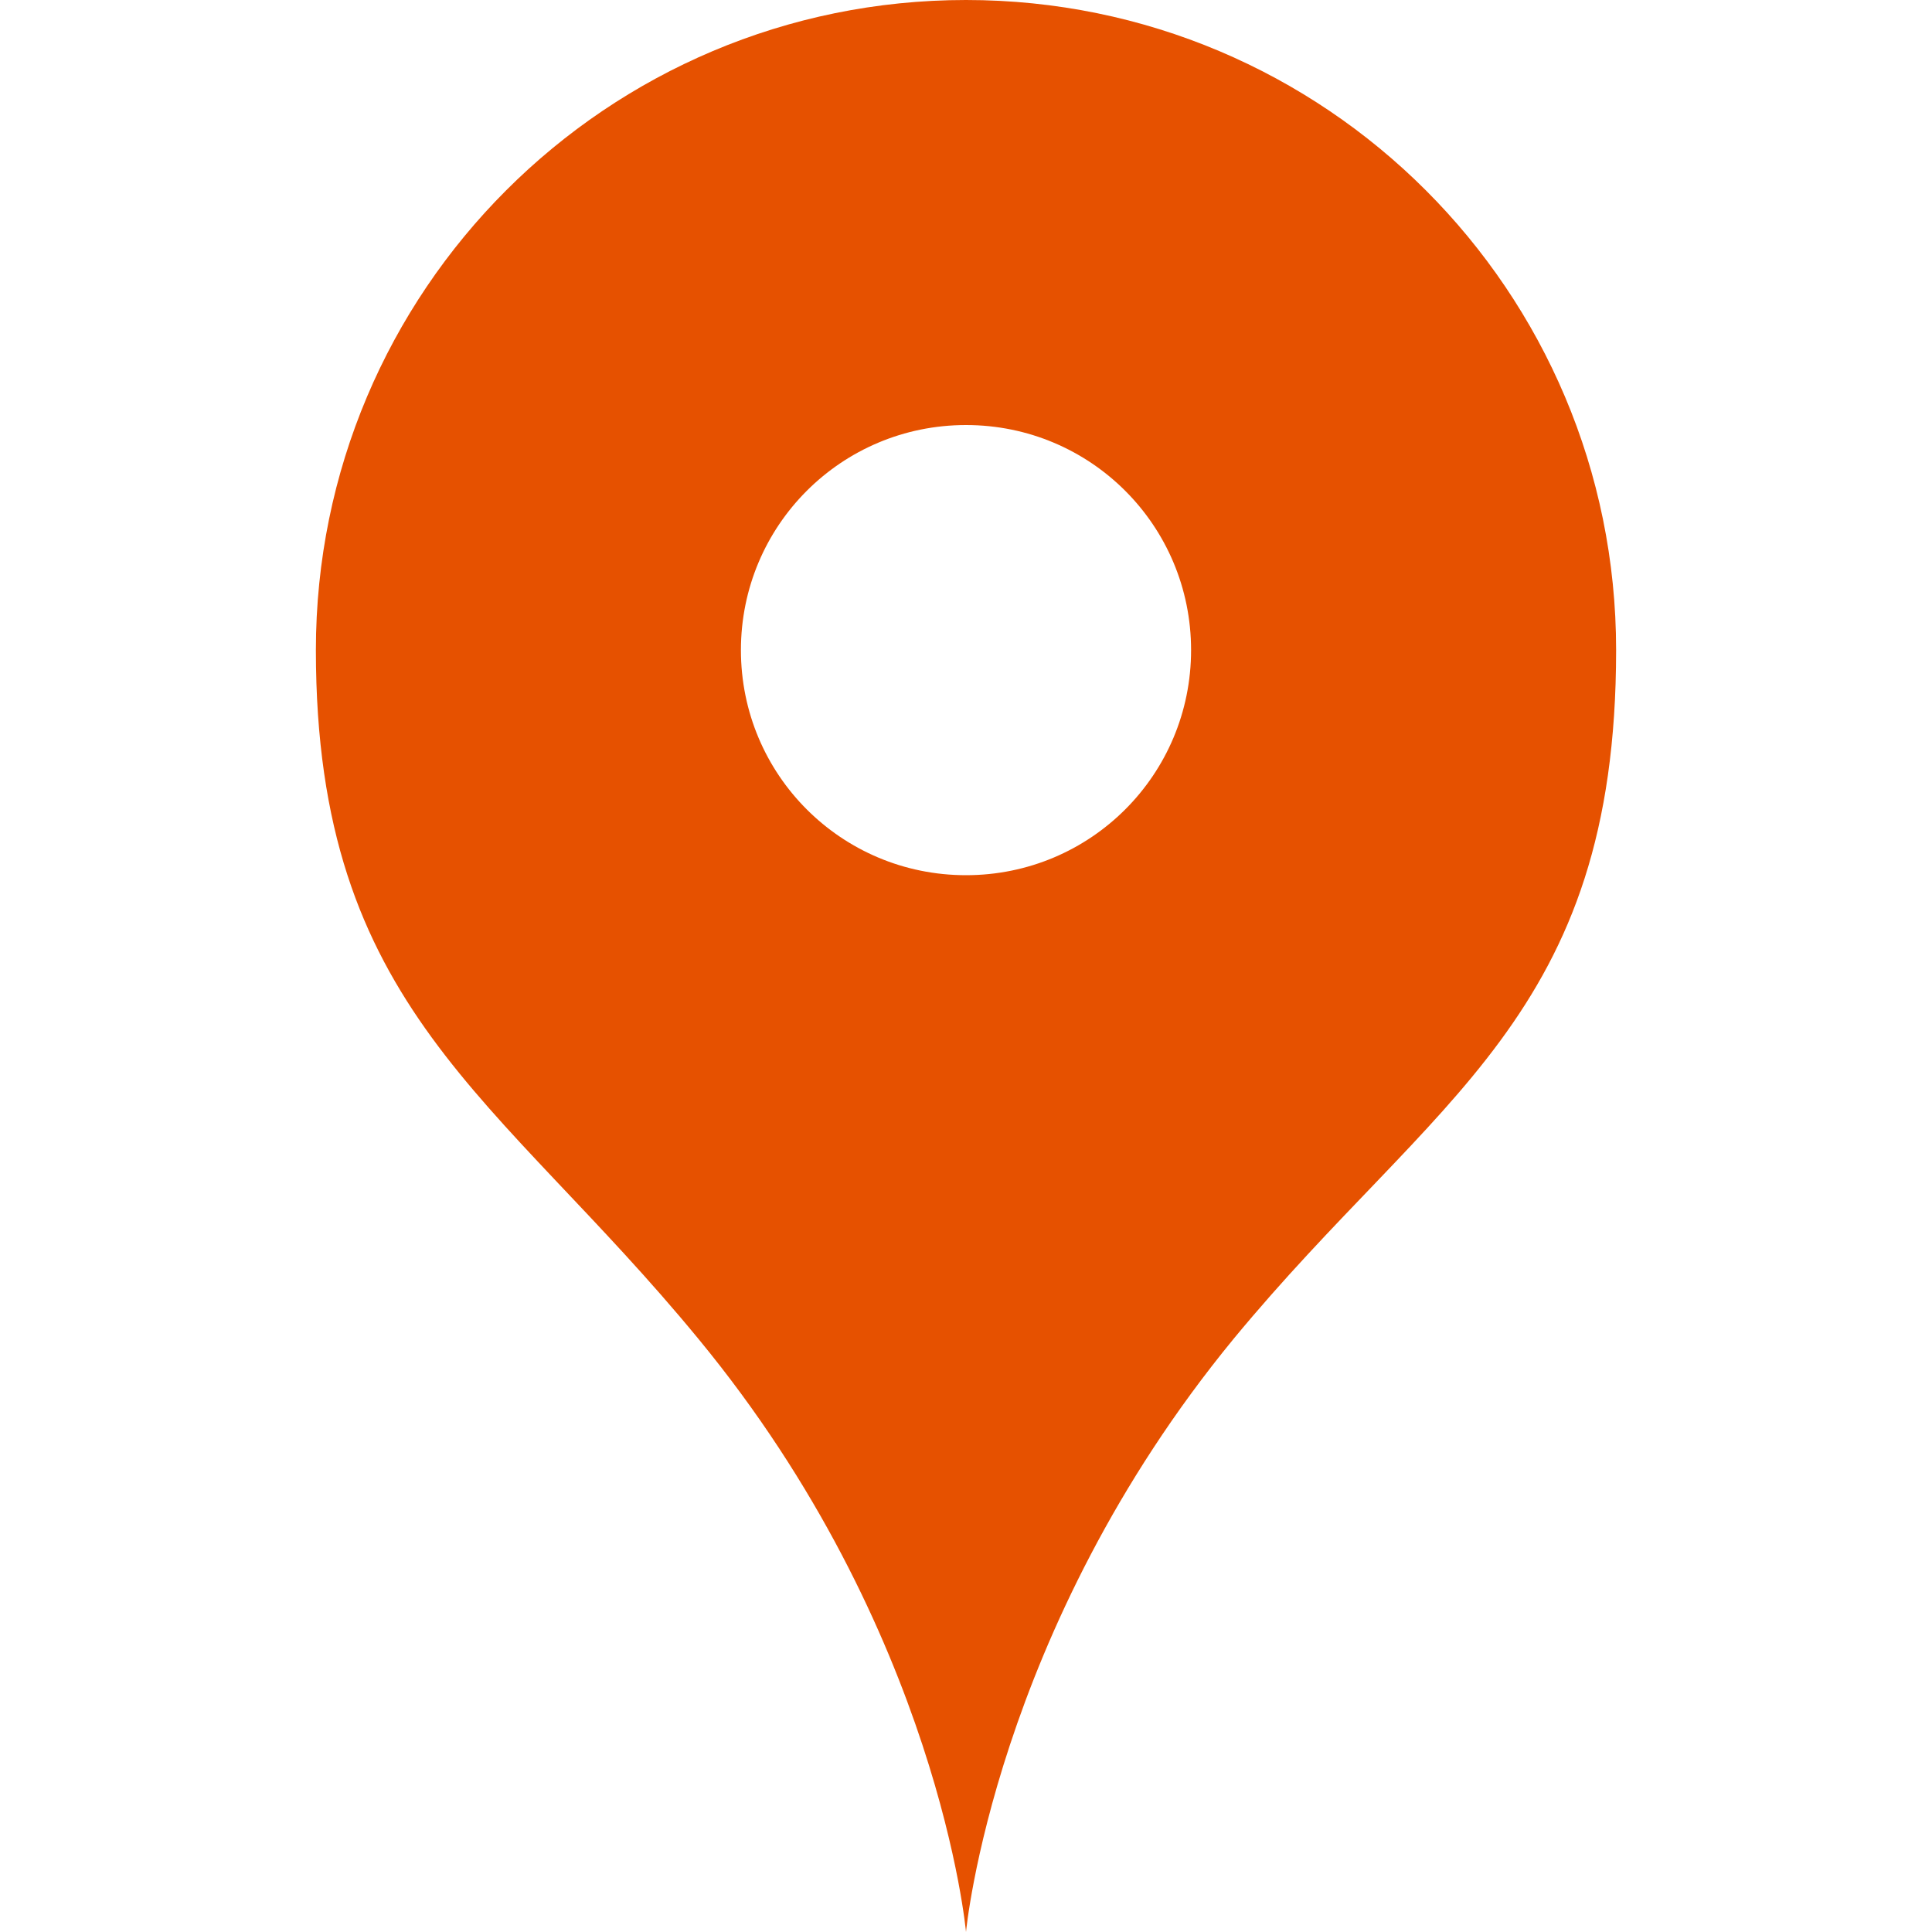 <?xml version="1.0" encoding="UTF-8"?>
<svg id="_レイヤー_2" data-name="レイヤー 2" xmlns="http://www.w3.org/2000/svg" xmlns:xlink="http://www.w3.org/1999/xlink" viewBox="0 0 20 20">
  <defs>
    <style>
      .cls-1 {
        opacity: 0;
      }

      .cls-1, .cls-2 {
        fill: #e65100;
        stroke-width: 0px;
      }
    </style>
    <symbol id="_新規シンボル_7" data-name="新規シンボル 7" viewBox="0 0 20 20">
      <g>
        <rect class="cls-1" width="20" height="20"/>
        <path class="cls-2" d="m10,0C6.28,0,3.27,3.01,3.27,6.73s1.88,4.6,3.96,7.13c2.49,3.02,2.77,6.14,2.77,6.14,0,0,.29-3.12,2.77-6.14,2.08-2.52,3.96-3.33,3.96-7.13,0-3.72-3.01-6.73-6.73-6.73Zm0,9.06c-1.29,0-2.33-1.04-2.33-2.33s1.04-2.33,2.33-2.33,2.33,1.04,2.33,2.33-1.04,2.33-2.33,2.33Z"/>
      </g>
    </symbol>
  </defs>
  <g id="Design">
    <use width="20" height="20" xlink:href="#_新規シンボル_7"/>
  </g>
</svg>